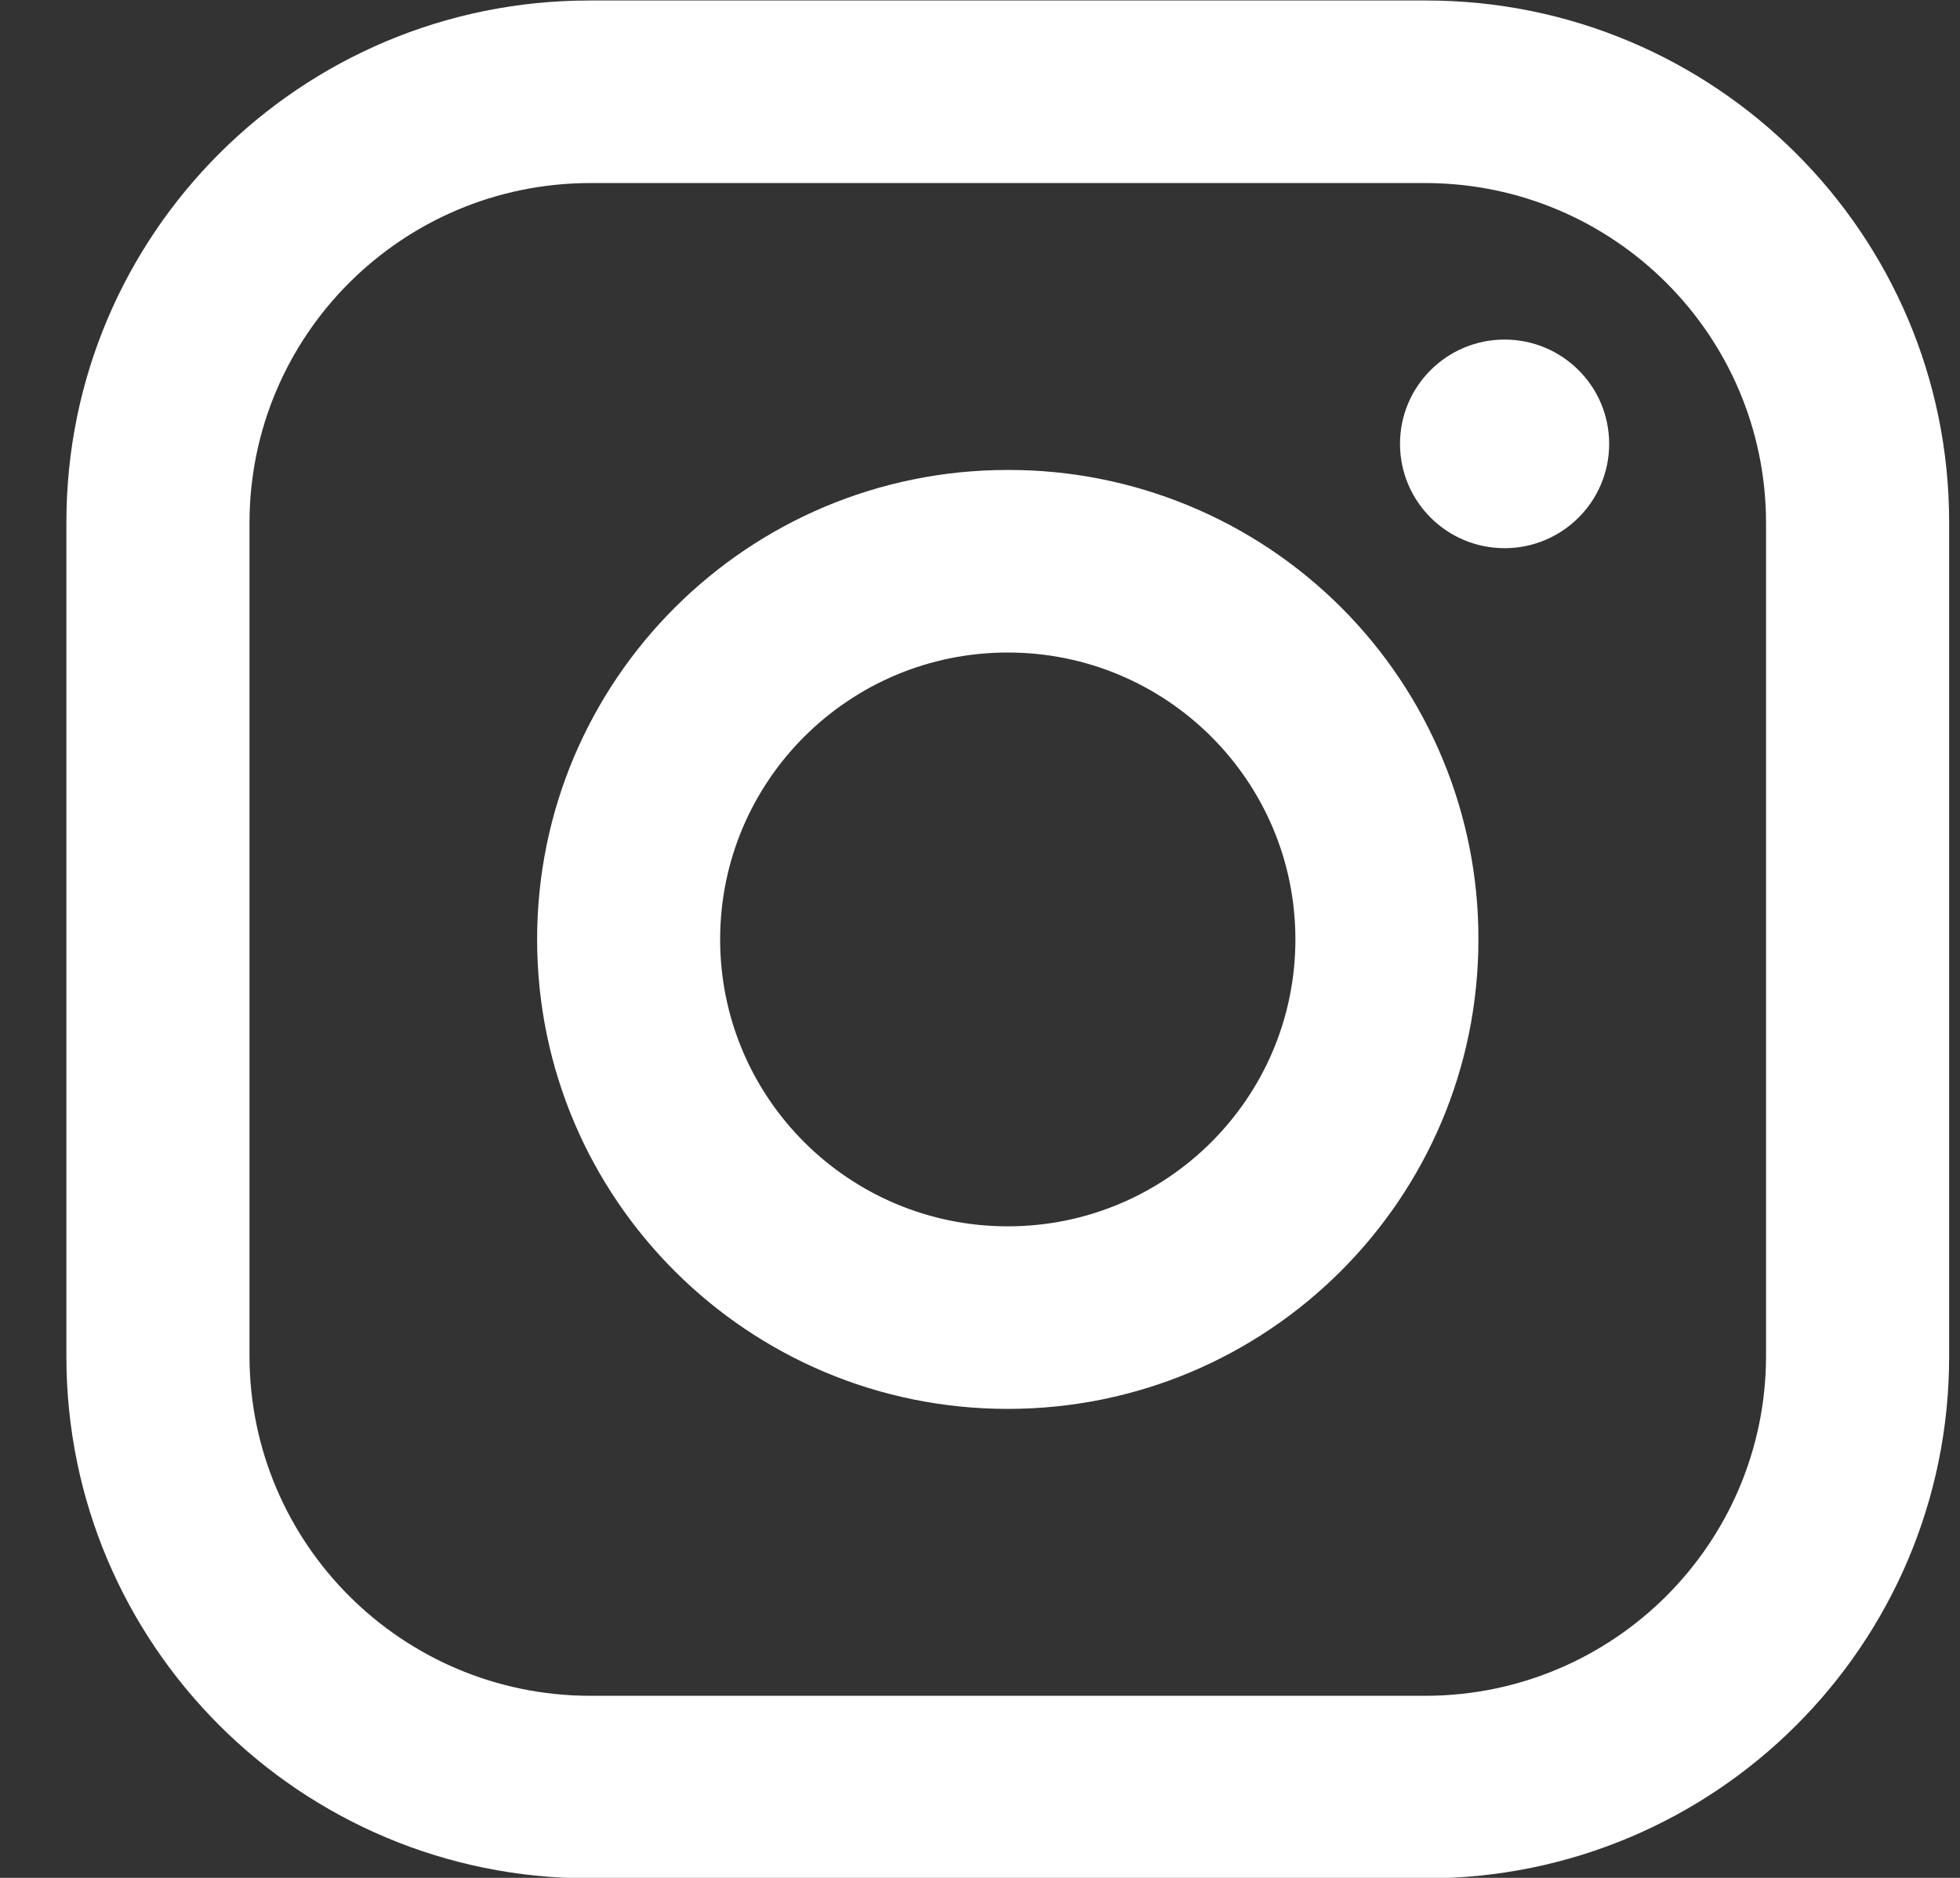 <svg width="24" height="23" viewBox="0 0 24 23" fill="none" xmlns="http://www.w3.org/2000/svg">
<rect x="0" y="0" width="24" height="23" fill="#333333" stroke="none"/>
<path fill-rule="evenodd" clip-rule="evenodd" d="M17.463 0.006H7.217C3.68 0.006 0.813 2.866 0.813 6.395V16.617C0.813 20.145 3.68 23.006 7.217 23.006H17.463C21 23.006 23.867 20.145 23.867 16.617V6.395C23.867 2.866 21 0.006 17.463 0.006ZM21.625 16.617C21.618 18.907 19.759 20.763 17.463 20.77H7.217C4.921 20.763 3.062 18.907 3.055 16.617V6.395C3.062 4.104 4.921 2.249 7.217 2.242H17.463C19.759 2.249 21.618 4.104 21.625 6.395V16.617ZM18.423 6.714C19.131 6.714 19.704 6.142 19.704 5.436C19.704 4.731 19.131 4.159 18.423 4.159C17.716 4.159 17.143 4.731 17.143 5.436C17.143 6.142 17.716 6.714 18.423 6.714ZM12.34 5.756C9.157 5.756 6.577 8.33 6.577 11.506C6.577 14.681 9.157 17.256 12.34 17.256C15.523 17.256 18.103 14.681 18.103 11.506C18.107 9.98 17.5 8.515 16.419 7.436C15.337 6.357 13.87 5.752 12.34 5.756ZM8.818 11.506C8.818 13.447 10.395 15.02 12.34 15.02C14.285 15.02 15.862 13.447 15.862 11.506C15.862 9.565 14.285 7.992 12.34 7.992C10.395 7.992 8.818 9.565 8.818 11.506Z" fill="white"/>
</svg>
